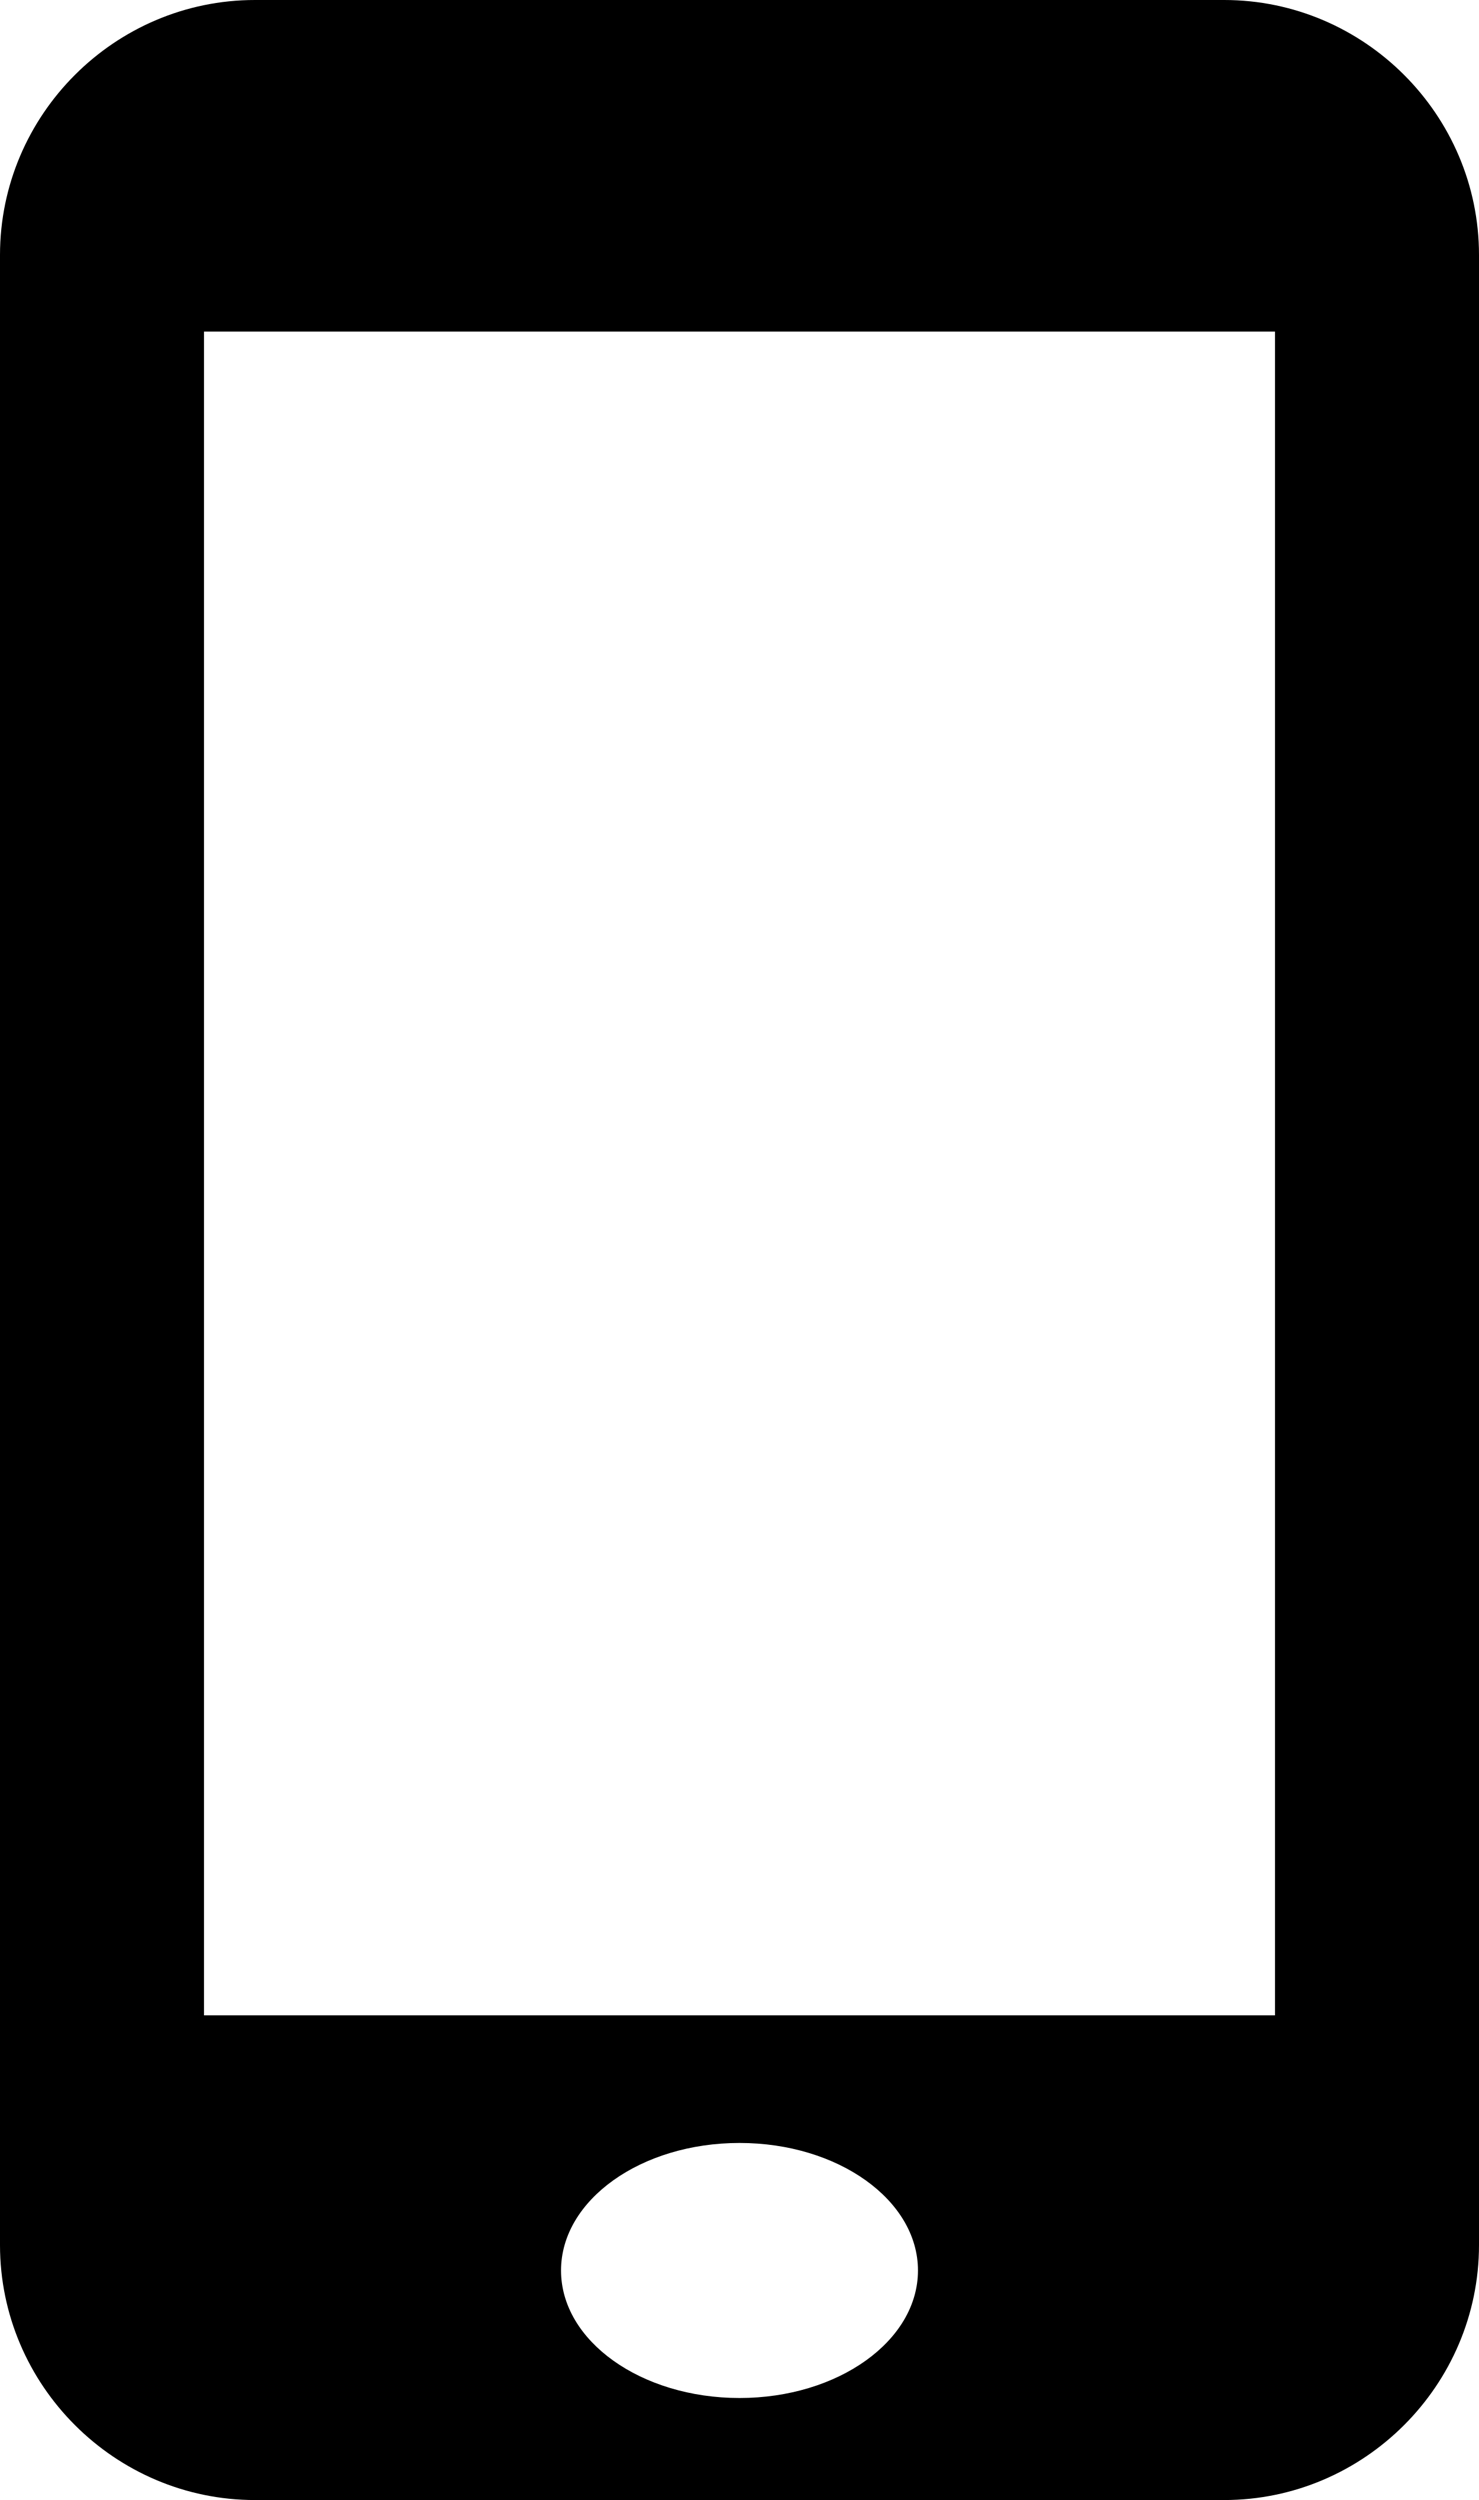 <?xml version="1.0" encoding="utf-8"?>
<!-- Generator: Adobe Illustrator 17.0.0, SVG Export Plug-In . SVG Version: 6.00 Build 0)  -->
<!DOCTYPE svg PUBLIC "-//W3C//DTD SVG 1.1//EN" "http://www.w3.org/Graphics/SVG/1.1/DTD/svg11.dtd">
<svg version="1.1" id="Capa_1" xmlns="http://www.w3.org/2000/svg" xmlns:xlink="http://www.w3.org/1999/xlink" x="0px" y="0px"
	 width="15.037px" height="25.407px" viewBox="0 0 15.037 25.407" enable-background="new 0 0 15.037 25.407" xml:space="preserve">
<path d="M12.445,0H2.593C1.167,0,0,1.166,0,2.592v20.223c0,1.425,1.167,2.592,2.593,2.592h9.852c1.425,0,2.592-1.167,2.592-2.592
	V2.592C15.037,1.166,13.87,0,12.445,0 M7.519,24.37c-1.002,0-1.815-0.58-1.815-1.296s0.813-1.296,1.815-1.296
	c1.001,0,1.814,0.58,1.814,1.296S8.52,24.37,7.519,24.37 M12.963,20.481H2.074V3.37h10.889V20.481z"/>
</svg>

